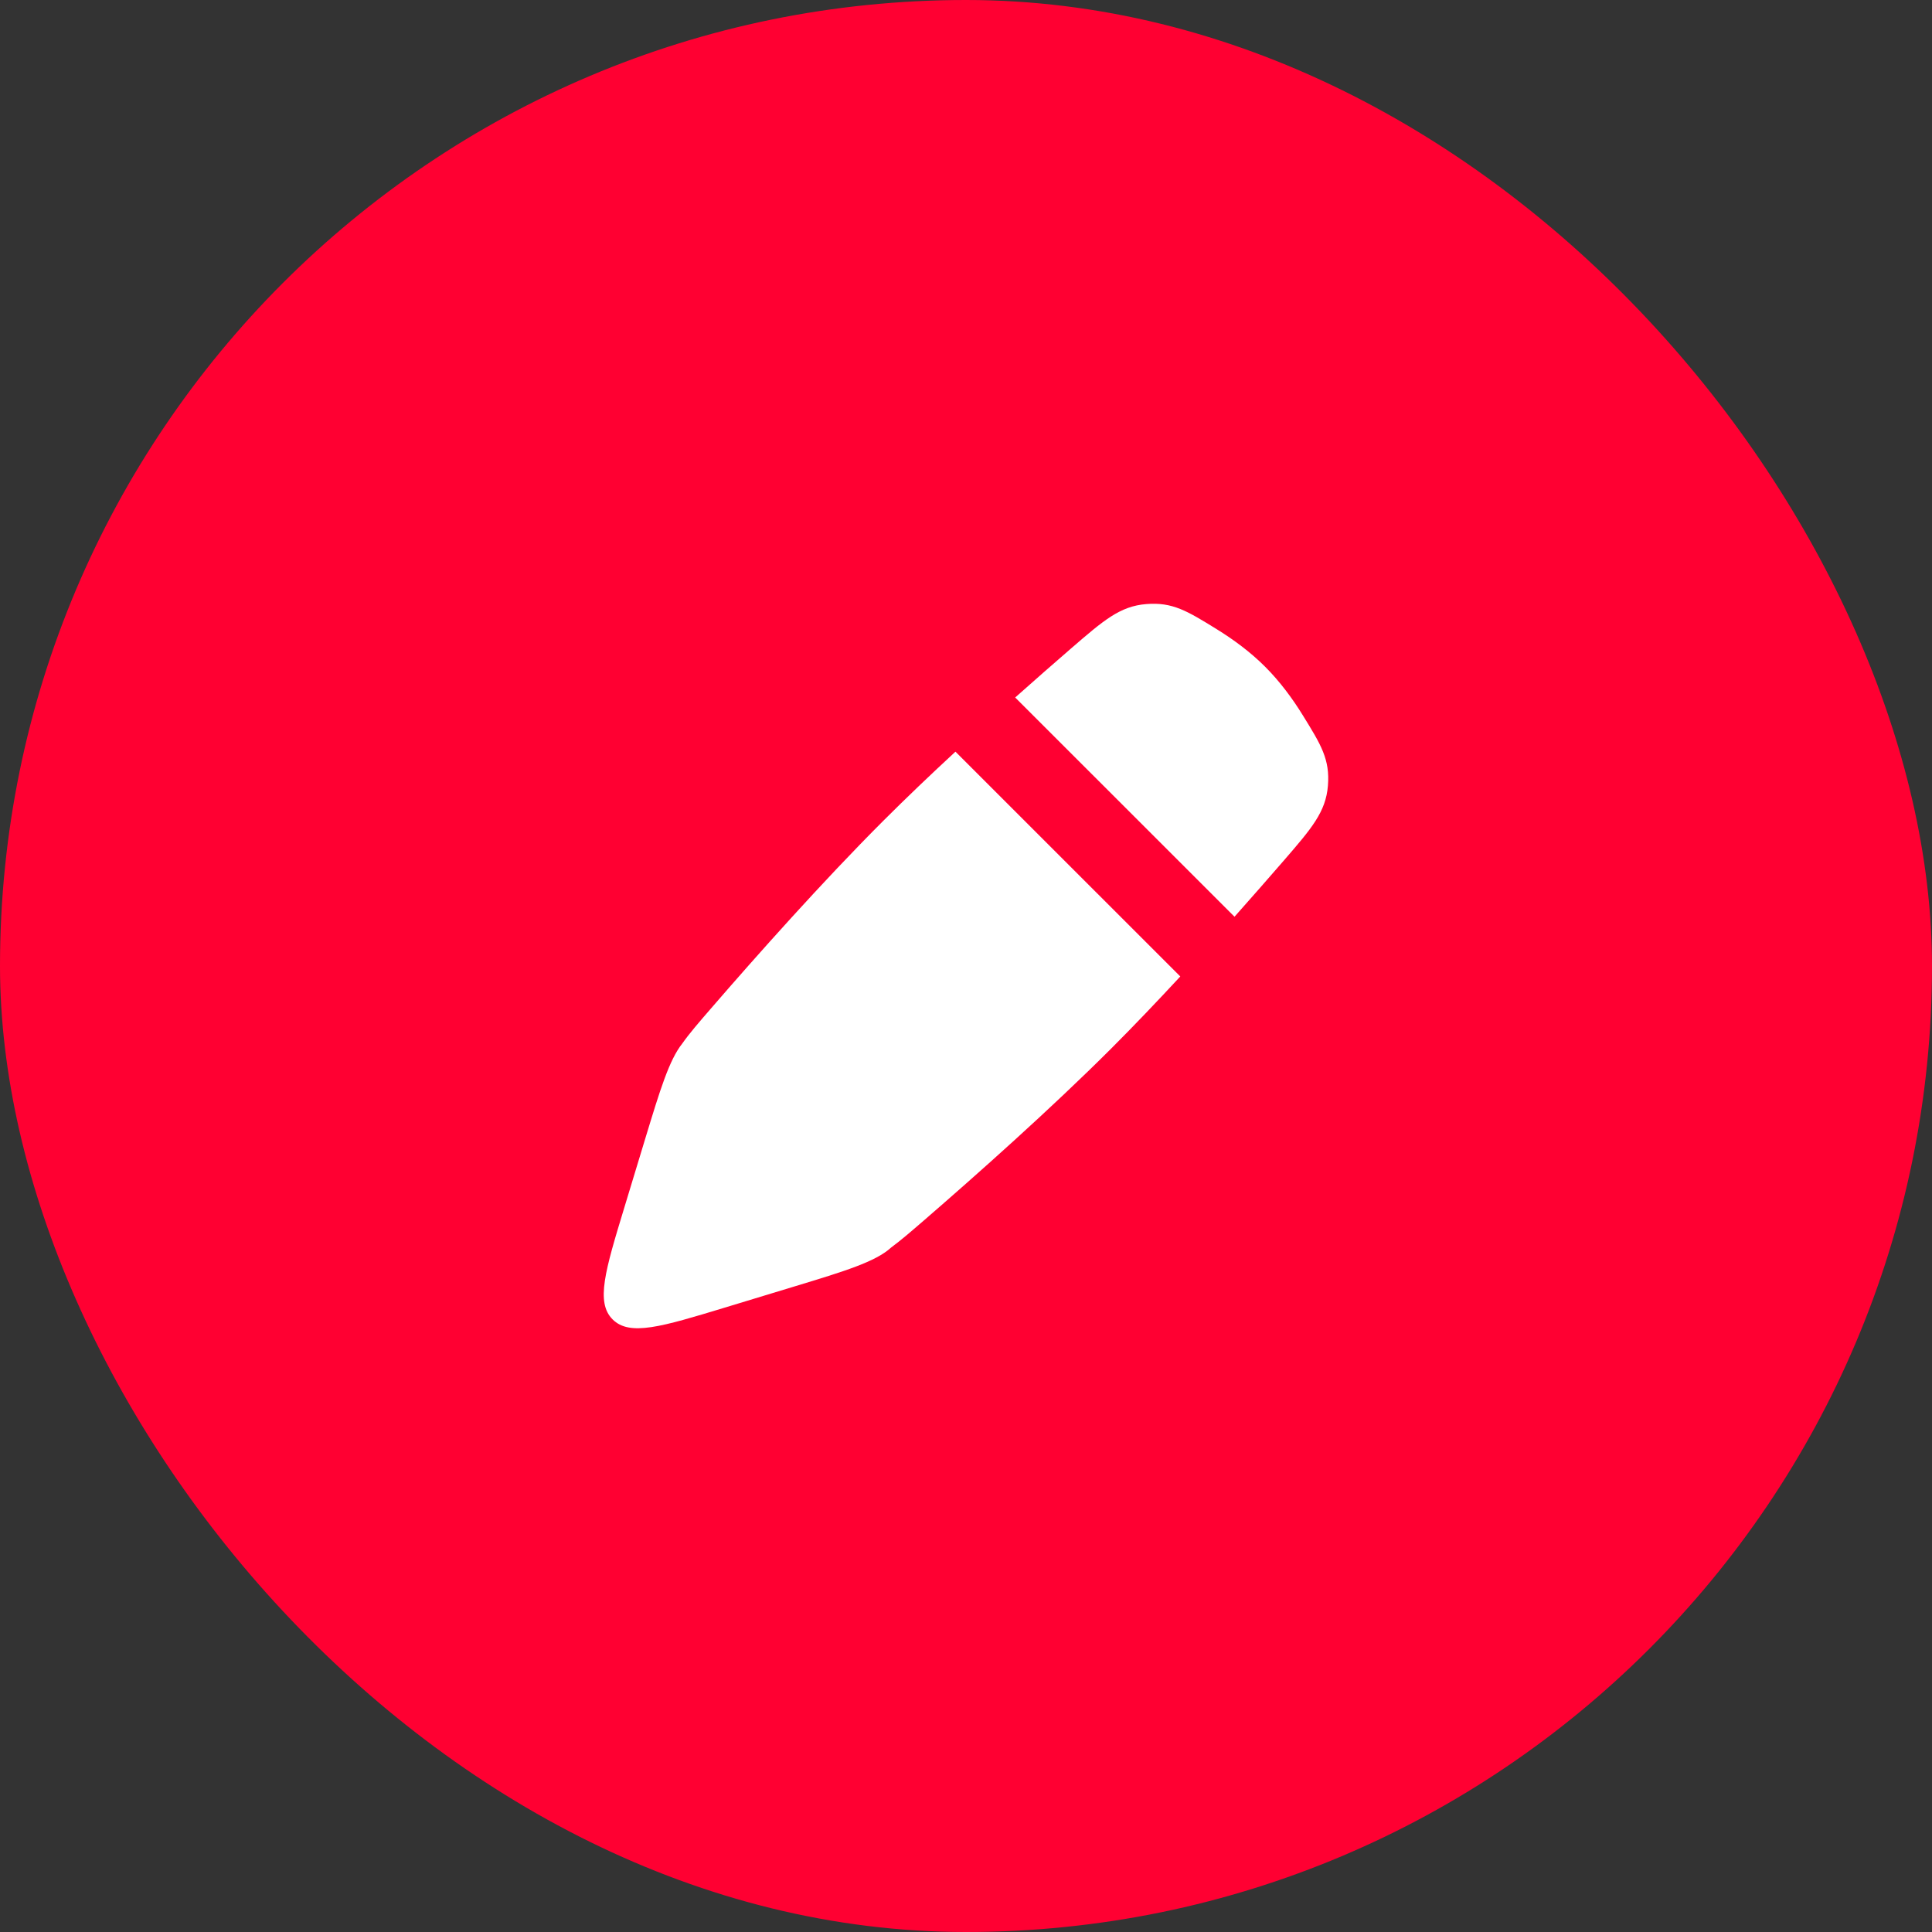 <?xml version="1.0" encoding="UTF-8"?> <svg xmlns="http://www.w3.org/2000/svg" width="48" height="48" viewBox="0 0 48 48" fill="none"><rect x="0" y="0" width="48" height="48" fill="#333333" stroke="none"/><rect width="48" height="48" rx="24" fill="#FF0032"></rect><g clip-path="url(#clip0_10824_216883)"><path d="M26.603 16.117C27.418 15.412 27.825 15.06 28.479 15.008C29.133 14.955 29.497 15.18 30.226 15.63C30.642 15.887 31.066 16.198 31.433 16.566C31.801 16.934 32.113 17.357 32.369 17.773C32.82 18.502 33.045 18.866 32.992 19.52C32.94 20.173 32.588 20.581 31.883 21.395C31.523 21.81 31.112 22.28 30.671 22.776L25.222 17.329C25.718 16.887 26.188 16.476 26.603 16.117Z" fill="white"></path><path d="M23.738 18.675C23.123 19.243 22.511 19.827 21.947 20.391C20.444 21.893 18.802 23.739 17.672 25.046C17.367 25.398 17.128 25.674 16.951 25.926C16.626 26.333 16.396 27.09 16.042 28.253L15.515 29.989C15.035 31.567 14.796 32.356 15.22 32.78C15.644 33.204 16.433 32.965 18.011 32.486L19.749 31.958C20.98 31.584 21.757 31.348 22.144 30.991C22.377 30.82 22.633 30.599 22.951 30.324C24.258 29.193 26.105 27.552 27.608 26.05C28.172 25.486 28.755 24.874 29.324 24.26L23.738 18.675Z" fill="white"></path></g><defs><clipPath id="clip0_10824_216883"><rect width="24" height="24" fill="white" transform="translate(12 12)"></rect></clipPath></defs></svg> 